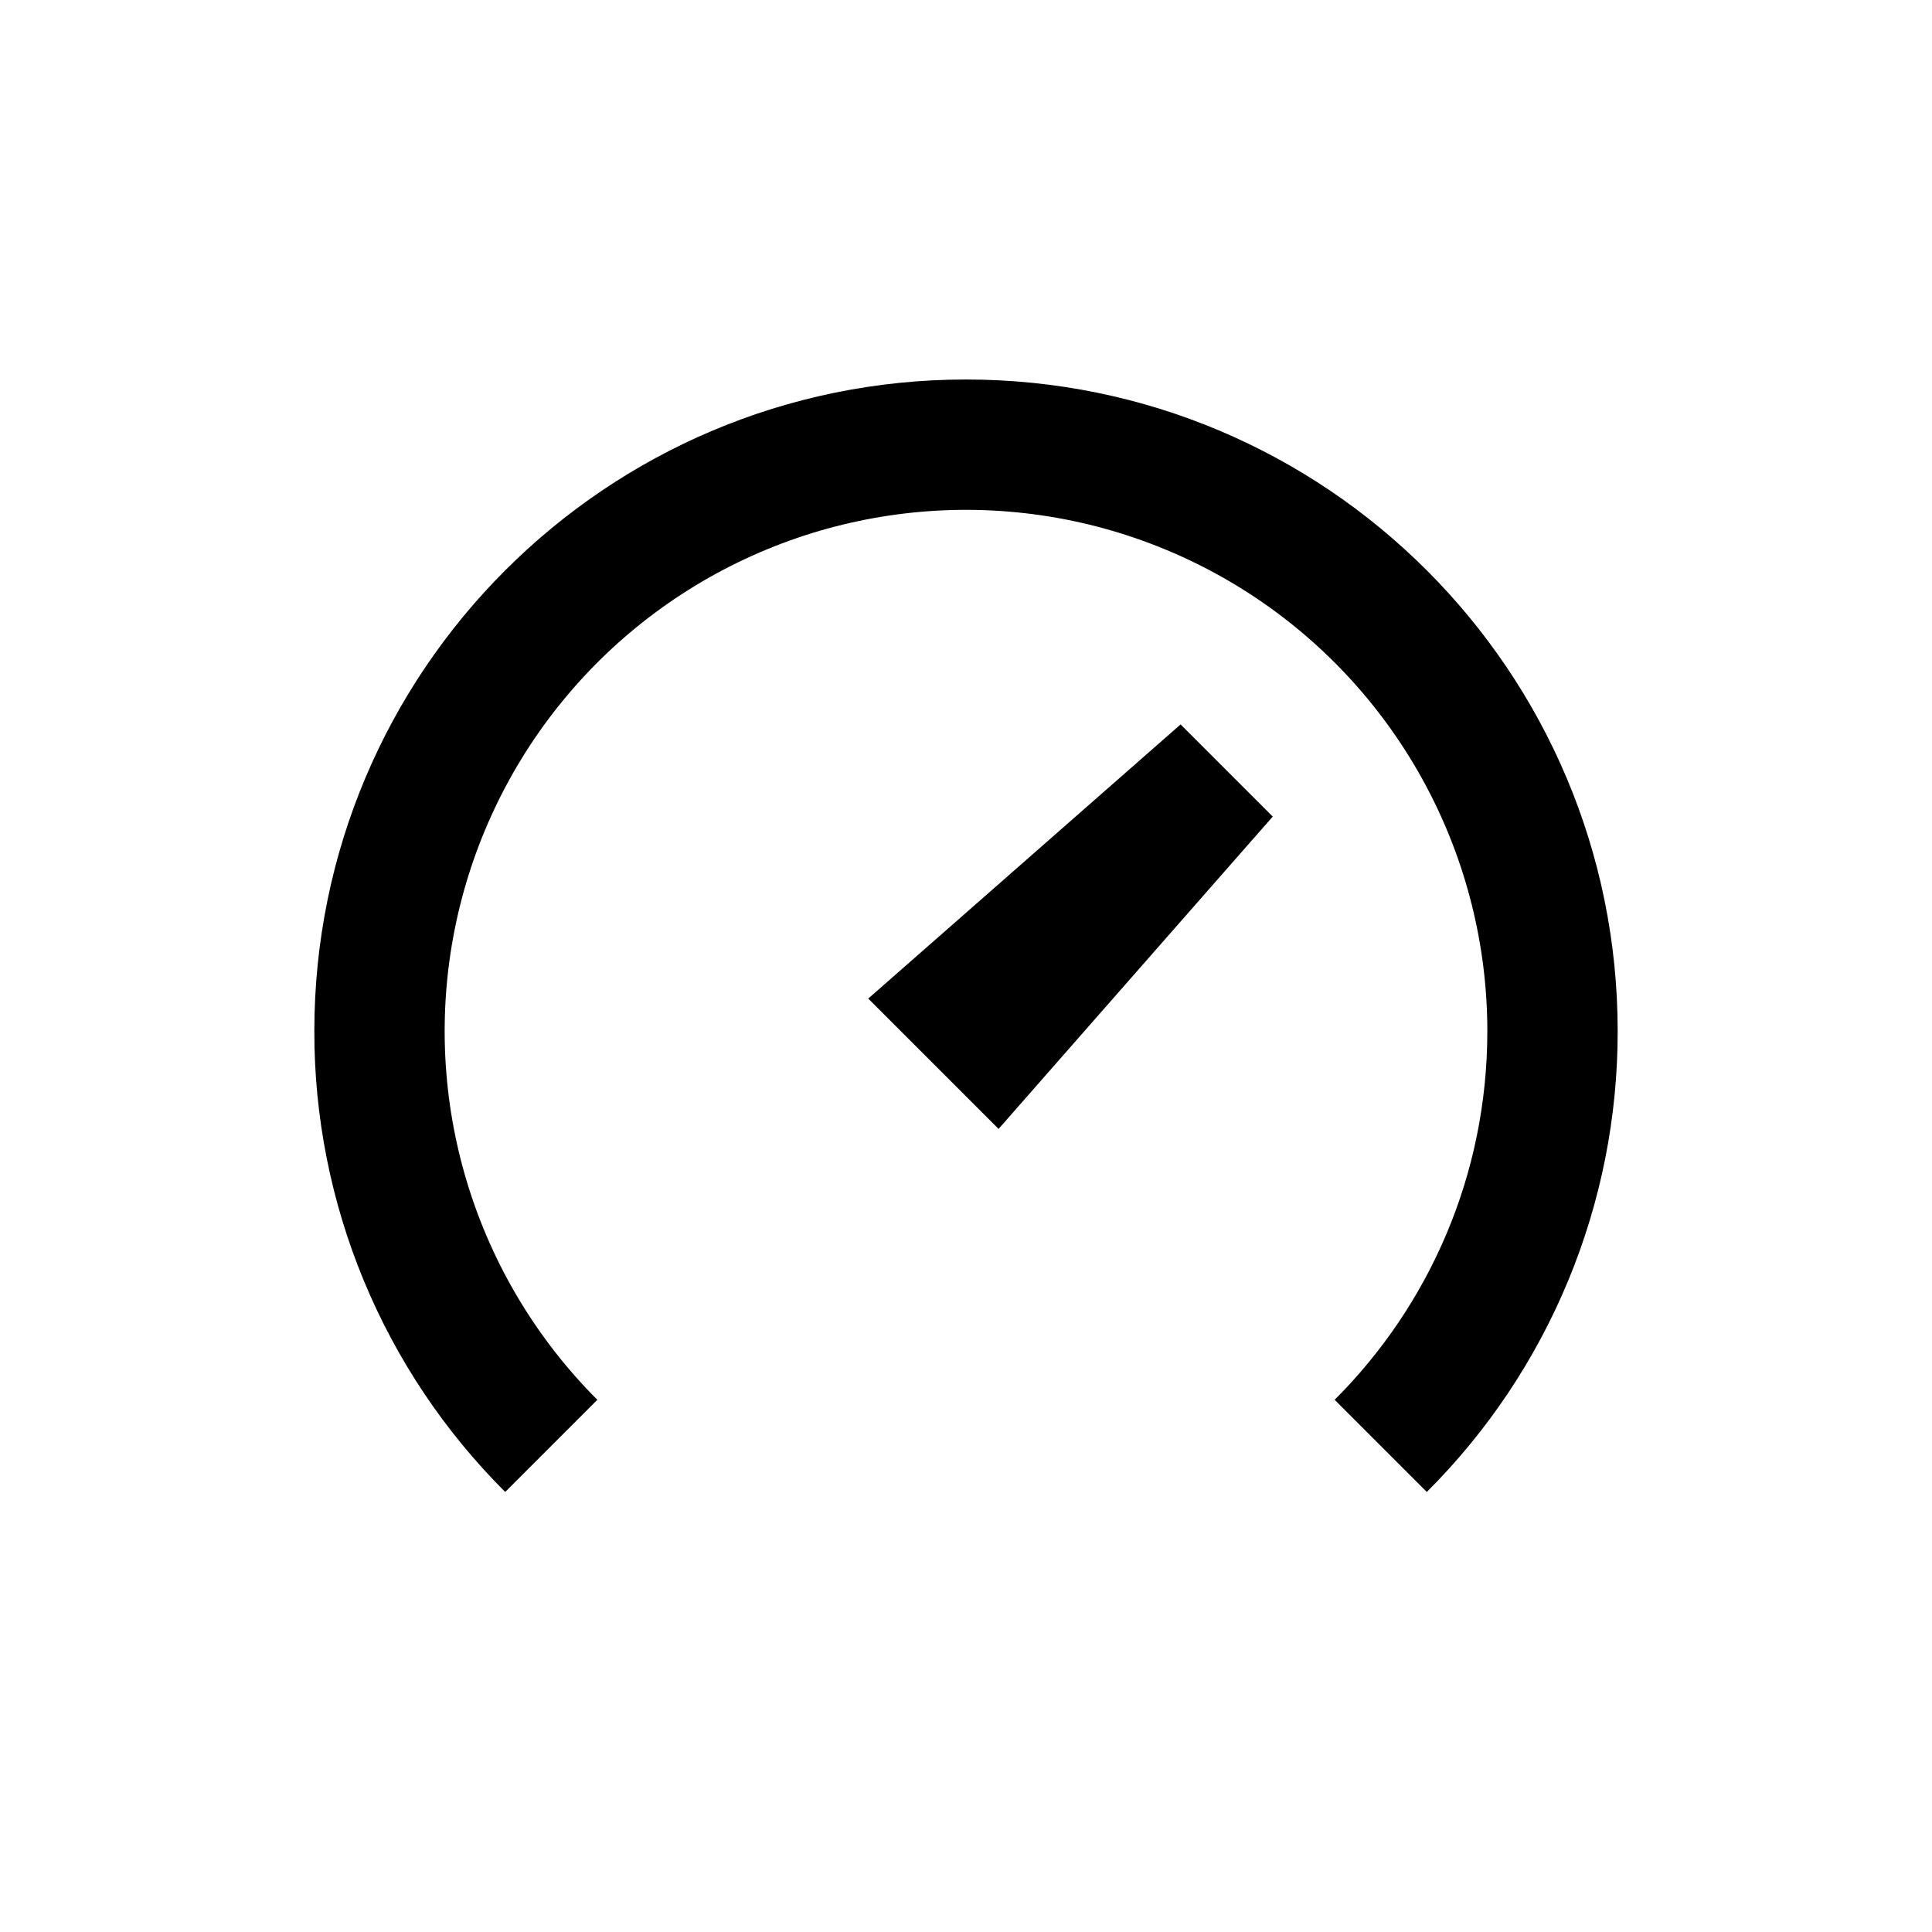 <svg xmlns="http://www.w3.org/2000/svg" width="420" height="420" viewBox="0 0 420 420" fill="none"><g id="Frame 1"><rect width="420" height="420" fill="white"></rect><g id="ri--speed-up-fill 1"><path id="Vector" d="M323.333 224.167C323.333 255.475 310.654 283.808 290.141 304.307L310.172 324.339C323.346 311.198 333.794 295.584 340.915 278.393C348.036 261.202 351.69 242.774 351.667 224.167C351.667 145.924 288.242 82.5 210 82.5C131.758 82.5 68.333 145.924 68.333 224.167C68.31 242.774 71.964 261.202 79.085 278.393C86.206 295.584 96.654 311.198 109.827 324.339L129.859 304.307C116.681 291.128 106.956 274.903 101.546 257.068C96.136 239.233 95.208 220.339 98.845 202.059C102.481 183.78 110.569 166.68 122.392 152.273C134.216 137.866 149.41 126.597 166.629 119.465C183.847 112.332 202.559 109.557 221.107 111.383C239.655 113.21 257.466 119.582 272.963 129.936C288.459 140.29 301.163 154.306 309.95 170.743C318.736 187.179 323.333 205.529 323.333 224.167ZM256.651 157.484L188.75 217.083L217.083 245.417L276.683 177.516L256.651 157.484Z" fill="black"></path></g></g></svg>